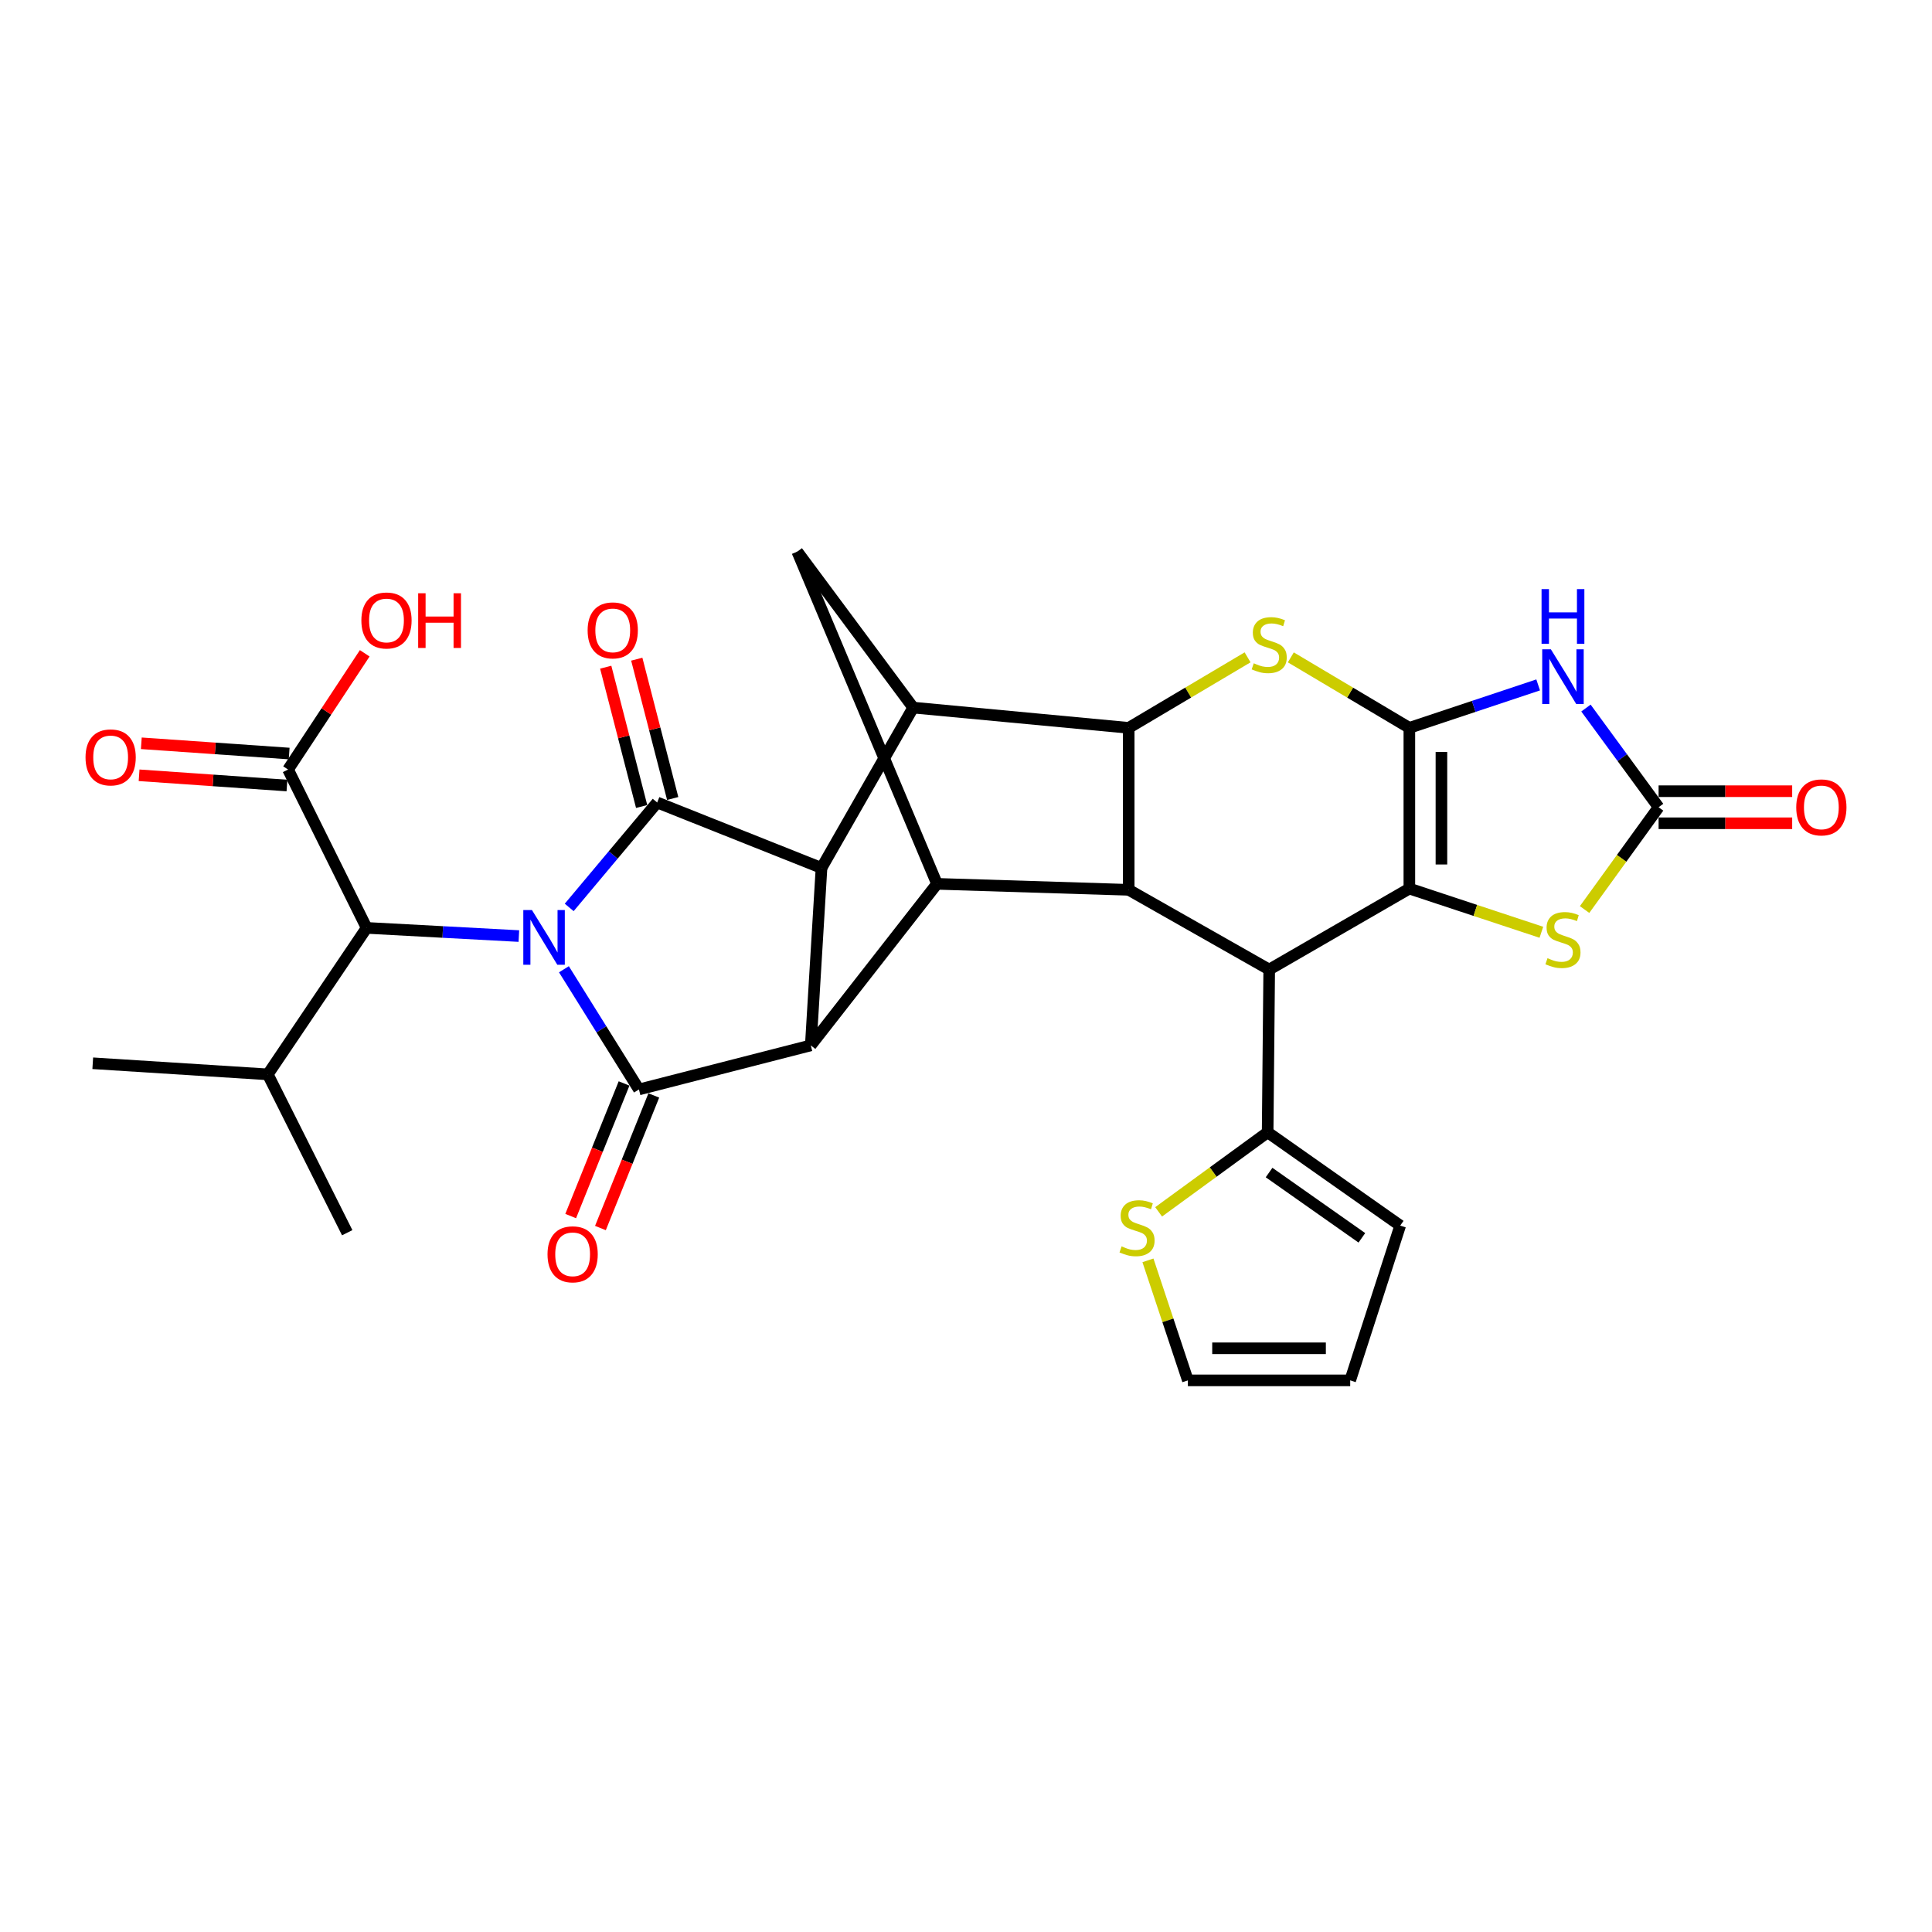 <?xml version='1.0' encoding='iso-8859-1'?>
<svg version='1.1' baseProfile='full'
              xmlns='http://www.w3.org/2000/svg'
                      xmlns:rdkit='http://www.rdkit.org/xml'
                      xmlns:xlink='http://www.w3.org/1999/xlink'
                  xml:space='preserve'
width='1000px' height='1000px' viewBox='0 0 1000 1000'>
<!-- END OF HEADER -->
<rect style='opacity:1.0;fill:#FFFFFF;stroke:none' width='1000' height='1000' x='0' y='0'> </rect>
<path class='bond-2' d='M 294.622,469.68 L 317.388,442.524' style='fill:none;fill-rule:evenodd;stroke:#0000FF;stroke-width:6px;stroke-linecap:butt;stroke-linejoin:miter;stroke-opacity:1' />
<path class='bond-2' d='M 317.388,442.524 L 340.154,415.369' style='fill:none;fill-rule:evenodd;stroke:#000000;stroke-width:6px;stroke-linecap:butt;stroke-linejoin:miter;stroke-opacity:1' />
<path class='bond-3' d='M 291.887,501.687 L 311.299,532.793' style='fill:none;fill-rule:evenodd;stroke:#0000FF;stroke-width:6px;stroke-linecap:butt;stroke-linejoin:miter;stroke-opacity:1' />
<path class='bond-3' d='M 311.299,532.793 L 330.711,563.9' style='fill:none;fill-rule:evenodd;stroke:#000000;stroke-width:6px;stroke-linecap:butt;stroke-linejoin:miter;stroke-opacity:1' />
<path class='bond-16' d='M 268.564,484.507 L 229.167,482.391' style='fill:none;fill-rule:evenodd;stroke:#0000FF;stroke-width:6px;stroke-linecap:butt;stroke-linejoin:miter;stroke-opacity:1' />
<path class='bond-16' d='M 229.167,482.391 L 189.77,480.274' style='fill:none;fill-rule:evenodd;stroke:#000000;stroke-width:6px;stroke-linecap:butt;stroke-linejoin:miter;stroke-opacity:1' />
<path class='bond-0' d='M 729.481,376.738 L 698.806,358.495' style='fill:none;fill-rule:evenodd;stroke:#000000;stroke-width:6px;stroke-linecap:butt;stroke-linejoin:miter;stroke-opacity:1' />
<path class='bond-0' d='M 698.806,358.495 L 668.131,340.252' style='fill:none;fill-rule:evenodd;stroke:#CCCC00;stroke-width:6px;stroke-linecap:butt;stroke-linejoin:miter;stroke-opacity:1' />
<path class='bond-7' d='M 729.481,376.738 L 762.815,365.625' style='fill:none;fill-rule:evenodd;stroke:#000000;stroke-width:6px;stroke-linecap:butt;stroke-linejoin:miter;stroke-opacity:1' />
<path class='bond-7' d='M 762.815,365.625 L 796.15,354.513' style='fill:none;fill-rule:evenodd;stroke:#0000FF;stroke-width:6px;stroke-linecap:butt;stroke-linejoin:miter;stroke-opacity:1' />
<path class='bond-34' d='M 729.481,376.738 L 729.481,459.93' style='fill:none;fill-rule:evenodd;stroke:#000000;stroke-width:6px;stroke-linecap:butt;stroke-linejoin:miter;stroke-opacity:1' />
<path class='bond-34' d='M 746.081,389.217 L 746.081,447.451' style='fill:none;fill-rule:evenodd;stroke:#000000;stroke-width:6px;stroke-linecap:butt;stroke-linejoin:miter;stroke-opacity:1' />
<path class='bond-1' d='M 729.481,459.93 L 656.941,501.844' style='fill:none;fill-rule:evenodd;stroke:#000000;stroke-width:6px;stroke-linecap:butt;stroke-linejoin:miter;stroke-opacity:1' />
<path class='bond-14' d='M 729.481,459.93 L 763.646,471.237' style='fill:none;fill-rule:evenodd;stroke:#000000;stroke-width:6px;stroke-linecap:butt;stroke-linejoin:miter;stroke-opacity:1' />
<path class='bond-14' d='M 763.646,471.237 L 797.811,482.543' style='fill:none;fill-rule:evenodd;stroke:#CCCC00;stroke-width:6px;stroke-linecap:butt;stroke-linejoin:miter;stroke-opacity:1' />
<path class='bond-5' d='M 340.154,415.369 L 425.209,449.251' style='fill:none;fill-rule:evenodd;stroke:#000000;stroke-width:6px;stroke-linecap:butt;stroke-linejoin:miter;stroke-opacity:1' />
<path class='bond-20' d='M 348.191,413.296 L 338.892,377.243' style='fill:none;fill-rule:evenodd;stroke:#000000;stroke-width:6px;stroke-linecap:butt;stroke-linejoin:miter;stroke-opacity:1' />
<path class='bond-20' d='M 338.892,377.243 L 329.592,341.19' style='fill:none;fill-rule:evenodd;stroke:#FF0000;stroke-width:6px;stroke-linecap:butt;stroke-linejoin:miter;stroke-opacity:1' />
<path class='bond-20' d='M 332.117,417.442 L 322.818,381.389' style='fill:none;fill-rule:evenodd;stroke:#000000;stroke-width:6px;stroke-linecap:butt;stroke-linejoin:miter;stroke-opacity:1' />
<path class='bond-20' d='M 322.818,381.389 L 313.519,345.336' style='fill:none;fill-rule:evenodd;stroke:#FF0000;stroke-width:6px;stroke-linecap:butt;stroke-linejoin:miter;stroke-opacity:1' />
<path class='bond-6' d='M 330.711,563.9 L 419.658,541.084' style='fill:none;fill-rule:evenodd;stroke:#000000;stroke-width:6px;stroke-linecap:butt;stroke-linejoin:miter;stroke-opacity:1' />
<path class='bond-21' d='M 323.011,560.8 L 309.198,595.116' style='fill:none;fill-rule:evenodd;stroke:#000000;stroke-width:6px;stroke-linecap:butt;stroke-linejoin:miter;stroke-opacity:1' />
<path class='bond-21' d='M 309.198,595.116 L 295.385,629.431' style='fill:none;fill-rule:evenodd;stroke:#FF0000;stroke-width:6px;stroke-linecap:butt;stroke-linejoin:miter;stroke-opacity:1' />
<path class='bond-21' d='M 338.41,566.999 L 324.597,601.314' style='fill:none;fill-rule:evenodd;stroke:#000000;stroke-width:6px;stroke-linecap:butt;stroke-linejoin:miter;stroke-opacity:1' />
<path class='bond-21' d='M 324.597,601.314 L 310.784,635.63' style='fill:none;fill-rule:evenodd;stroke:#FF0000;stroke-width:6px;stroke-linecap:butt;stroke-linejoin:miter;stroke-opacity:1' />
<path class='bond-4' d='M 656.941,501.844 L 584.216,460.567' style='fill:none;fill-rule:evenodd;stroke:#000000;stroke-width:6px;stroke-linecap:butt;stroke-linejoin:miter;stroke-opacity:1' />
<path class='bond-17' d='M 656.941,501.844 L 656.129,586.088' style='fill:none;fill-rule:evenodd;stroke:#000000;stroke-width:6px;stroke-linecap:butt;stroke-linejoin:miter;stroke-opacity:1' />
<path class='bond-11' d='M 425.209,449.251 L 472.666,366.253' style='fill:none;fill-rule:evenodd;stroke:#000000;stroke-width:6px;stroke-linecap:butt;stroke-linejoin:miter;stroke-opacity:1' />
<path class='bond-31' d='M 425.209,449.251 L 419.658,541.084' style='fill:none;fill-rule:evenodd;stroke:#000000;stroke-width:6px;stroke-linecap:butt;stroke-linejoin:miter;stroke-opacity:1' />
<path class='bond-12' d='M 419.658,541.084 L 484.996,457.477' style='fill:none;fill-rule:evenodd;stroke:#000000;stroke-width:6px;stroke-linecap:butt;stroke-linejoin:miter;stroke-opacity:1' />
<path class='bond-36' d='M 820.89,366.488 L 839.689,392.155' style='fill:none;fill-rule:evenodd;stroke:#0000FF;stroke-width:6px;stroke-linecap:butt;stroke-linejoin:miter;stroke-opacity:1' />
<path class='bond-36' d='M 839.689,392.155 L 858.489,417.822' style='fill:none;fill-rule:evenodd;stroke:#000000;stroke-width:6px;stroke-linecap:butt;stroke-linejoin:miter;stroke-opacity:1' />
<path class='bond-8' d='M 645.747,340.238 L 614.981,358.488' style='fill:none;fill-rule:evenodd;stroke:#CCCC00;stroke-width:6px;stroke-linecap:butt;stroke-linejoin:miter;stroke-opacity:1' />
<path class='bond-8' d='M 614.981,358.488 L 584.216,376.738' style='fill:none;fill-rule:evenodd;stroke:#000000;stroke-width:6px;stroke-linecap:butt;stroke-linejoin:miter;stroke-opacity:1' />
<path class='bond-9' d='M 584.216,376.738 L 472.666,366.253' style='fill:none;fill-rule:evenodd;stroke:#000000;stroke-width:6px;stroke-linecap:butt;stroke-linejoin:miter;stroke-opacity:1' />
<path class='bond-33' d='M 584.216,376.738 L 584.216,460.567' style='fill:none;fill-rule:evenodd;stroke:#000000;stroke-width:6px;stroke-linecap:butt;stroke-linejoin:miter;stroke-opacity:1' />
<path class='bond-10' d='M 584.216,460.567 L 484.996,457.477' style='fill:none;fill-rule:evenodd;stroke:#000000;stroke-width:6px;stroke-linecap:butt;stroke-linejoin:miter;stroke-opacity:1' />
<path class='bond-32' d='M 472.666,366.253 L 412.676,285.523' style='fill:none;fill-rule:evenodd;stroke:#000000;stroke-width:6px;stroke-linecap:butt;stroke-linejoin:miter;stroke-opacity:1' />
<path class='bond-15' d='M 484.996,457.477 L 412.676,285.523' style='fill:none;fill-rule:evenodd;stroke:#000000;stroke-width:6px;stroke-linecap:butt;stroke-linejoin:miter;stroke-opacity:1' />
<path class='bond-13' d='M 858.489,417.822 L 839.332,444.298' style='fill:none;fill-rule:evenodd;stroke:#000000;stroke-width:6px;stroke-linecap:butt;stroke-linejoin:miter;stroke-opacity:1' />
<path class='bond-13' d='M 839.332,444.298 L 820.176,470.774' style='fill:none;fill-rule:evenodd;stroke:#CCCC00;stroke-width:6px;stroke-linecap:butt;stroke-linejoin:miter;stroke-opacity:1' />
<path class='bond-22' d='M 858.489,426.122 L 893.057,426.122' style='fill:none;fill-rule:evenodd;stroke:#000000;stroke-width:6px;stroke-linecap:butt;stroke-linejoin:miter;stroke-opacity:1' />
<path class='bond-22' d='M 893.057,426.122 L 927.626,426.122' style='fill:none;fill-rule:evenodd;stroke:#FF0000;stroke-width:6px;stroke-linecap:butt;stroke-linejoin:miter;stroke-opacity:1' />
<path class='bond-22' d='M 858.489,409.523 L 893.057,409.523' style='fill:none;fill-rule:evenodd;stroke:#000000;stroke-width:6px;stroke-linecap:butt;stroke-linejoin:miter;stroke-opacity:1' />
<path class='bond-22' d='M 893.057,409.523 L 927.626,409.523' style='fill:none;fill-rule:evenodd;stroke:#FF0000;stroke-width:6px;stroke-linecap:butt;stroke-linejoin:miter;stroke-opacity:1' />
<path class='bond-18' d='M 189.77,480.274 L 149.101,398.308' style='fill:none;fill-rule:evenodd;stroke:#000000;stroke-width:6px;stroke-linecap:butt;stroke-linejoin:miter;stroke-opacity:1' />
<path class='bond-27' d='M 189.77,480.274 L 138.616,556.088' style='fill:none;fill-rule:evenodd;stroke:#000000;stroke-width:6px;stroke-linecap:butt;stroke-linejoin:miter;stroke-opacity:1' />
<path class='bond-19' d='M 656.129,586.088 L 627.916,606.668' style='fill:none;fill-rule:evenodd;stroke:#000000;stroke-width:6px;stroke-linecap:butt;stroke-linejoin:miter;stroke-opacity:1' />
<path class='bond-19' d='M 627.916,606.668 L 599.703,627.249' style='fill:none;fill-rule:evenodd;stroke:#CCCC00;stroke-width:6px;stroke-linecap:butt;stroke-linejoin:miter;stroke-opacity:1' />
<path class='bond-23' d='M 656.129,586.088 L 724.741,634.365' style='fill:none;fill-rule:evenodd;stroke:#000000;stroke-width:6px;stroke-linecap:butt;stroke-linejoin:miter;stroke-opacity:1' />
<path class='bond-23' d='M 656.869,606.905 L 704.897,640.699' style='fill:none;fill-rule:evenodd;stroke:#000000;stroke-width:6px;stroke-linecap:butt;stroke-linejoin:miter;stroke-opacity:1' />
<path class='bond-25' d='M 149.675,390.029 L 111.409,387.377' style='fill:none;fill-rule:evenodd;stroke:#000000;stroke-width:6px;stroke-linecap:butt;stroke-linejoin:miter;stroke-opacity:1' />
<path class='bond-25' d='M 111.409,387.377 L 73.143,384.726' style='fill:none;fill-rule:evenodd;stroke:#FF0000;stroke-width:6px;stroke-linecap:butt;stroke-linejoin:miter;stroke-opacity:1' />
<path class='bond-25' d='M 148.527,406.588 L 110.262,403.937' style='fill:none;fill-rule:evenodd;stroke:#000000;stroke-width:6px;stroke-linecap:butt;stroke-linejoin:miter;stroke-opacity:1' />
<path class='bond-25' d='M 110.262,403.937 L 71.996,401.286' style='fill:none;fill-rule:evenodd;stroke:#FF0000;stroke-width:6px;stroke-linecap:butt;stroke-linejoin:miter;stroke-opacity:1' />
<path class='bond-28' d='M 149.101,398.308 L 168.942,368.228' style='fill:none;fill-rule:evenodd;stroke:#000000;stroke-width:6px;stroke-linecap:butt;stroke-linejoin:miter;stroke-opacity:1' />
<path class='bond-28' d='M 168.942,368.228 L 188.783,338.147' style='fill:none;fill-rule:evenodd;stroke:#FF0000;stroke-width:6px;stroke-linecap:butt;stroke-linejoin:miter;stroke-opacity:1' />
<path class='bond-24' d='M 594.176,652.362 L 604.509,683.419' style='fill:none;fill-rule:evenodd;stroke:#CCCC00;stroke-width:6px;stroke-linecap:butt;stroke-linejoin:miter;stroke-opacity:1' />
<path class='bond-24' d='M 604.509,683.419 L 614.842,714.477' style='fill:none;fill-rule:evenodd;stroke:#000000;stroke-width:6px;stroke-linecap:butt;stroke-linejoin:miter;stroke-opacity:1' />
<path class='bond-26' d='M 724.741,634.365 L 698.864,714.477' style='fill:none;fill-rule:evenodd;stroke:#000000;stroke-width:6px;stroke-linecap:butt;stroke-linejoin:miter;stroke-opacity:1' />
<path class='bond-35' d='M 614.842,714.477 L 698.864,714.477' style='fill:none;fill-rule:evenodd;stroke:#000000;stroke-width:6px;stroke-linecap:butt;stroke-linejoin:miter;stroke-opacity:1' />
<path class='bond-35' d='M 627.445,697.877 L 686.261,697.877' style='fill:none;fill-rule:evenodd;stroke:#000000;stroke-width:6px;stroke-linecap:butt;stroke-linejoin:miter;stroke-opacity:1' />
<path class='bond-29' d='M 138.616,556.088 L 179.718,638.054' style='fill:none;fill-rule:evenodd;stroke:#000000;stroke-width:6px;stroke-linecap:butt;stroke-linejoin:miter;stroke-opacity:1' />
<path class='bond-30' d='M 138.616,556.088 L 48.009,550.343' style='fill:none;fill-rule:evenodd;stroke:#000000;stroke-width:6px;stroke-linecap:butt;stroke-linejoin:miter;stroke-opacity:1' />
<path  class='atom-0' d='M 275.343 471.048
L 284.623 486.048
Q 285.543 487.528, 287.023 490.208
Q 288.503 492.888, 288.583 493.048
L 288.583 471.048
L 292.343 471.048
L 292.343 499.368
L 288.463 499.368
L 278.503 482.968
Q 277.343 481.048, 276.103 478.848
Q 274.903 476.648, 274.543 475.968
L 274.543 499.368
L 270.863 499.368
L 270.863 471.048
L 275.343 471.048
' fill='#0000FF'/>
<path  class='atom-8' d='M 802.725 336.074
L 812.005 351.074
Q 812.925 352.554, 814.405 355.234
Q 815.885 357.914, 815.965 358.074
L 815.965 336.074
L 819.725 336.074
L 819.725 364.394
L 815.845 364.394
L 805.885 347.994
Q 804.725 346.074, 803.485 343.874
Q 802.285 341.674, 801.925 340.994
L 801.925 364.394
L 798.245 364.394
L 798.245 336.074
L 802.725 336.074
' fill='#0000FF'/>
<path  class='atom-8' d='M 797.905 304.922
L 801.745 304.922
L 801.745 316.962
L 816.225 316.962
L 816.225 304.922
L 820.065 304.922
L 820.065 333.242
L 816.225 333.242
L 816.225 320.162
L 801.745 320.162
L 801.745 333.242
L 797.905 333.242
L 797.905 304.922
' fill='#0000FF'/>
<path  class='atom-9' d='M 648.941 343.317
Q 649.261 343.437, 650.581 343.997
Q 651.901 344.557, 653.341 344.917
Q 654.821 345.237, 656.261 345.237
Q 658.941 345.237, 660.501 343.957
Q 662.061 342.637, 662.061 340.357
Q 662.061 338.797, 661.261 337.837
Q 660.501 336.877, 659.301 336.357
Q 658.101 335.837, 656.101 335.237
Q 653.581 334.477, 652.061 333.757
Q 650.581 333.037, 649.501 331.517
Q 648.461 329.997, 648.461 327.437
Q 648.461 323.877, 650.861 321.677
Q 653.301 319.477, 658.101 319.477
Q 661.381 319.477, 665.101 321.037
L 664.181 324.117
Q 660.781 322.717, 658.221 322.717
Q 655.461 322.717, 653.941 323.877
Q 652.421 324.997, 652.461 326.957
Q 652.461 328.477, 653.221 329.397
Q 654.021 330.317, 655.141 330.837
Q 656.301 331.357, 658.221 331.957
Q 660.781 332.757, 662.301 333.557
Q 663.821 334.357, 664.901 335.997
Q 666.021 337.597, 666.021 340.357
Q 666.021 344.277, 663.381 346.397
Q 660.781 348.477, 656.421 348.477
Q 653.901 348.477, 651.981 347.917
Q 650.101 347.397, 647.861 346.477
L 648.941 343.317
' fill='#CCCC00'/>
<path  class='atom-15' d='M 800.985 495.961
Q 801.305 496.081, 802.625 496.641
Q 803.945 497.201, 805.385 497.561
Q 806.865 497.881, 808.305 497.881
Q 810.985 497.881, 812.545 496.601
Q 814.105 495.281, 814.105 493.001
Q 814.105 491.441, 813.305 490.481
Q 812.545 489.521, 811.345 489.001
Q 810.145 488.481, 808.145 487.881
Q 805.625 487.121, 804.105 486.401
Q 802.625 485.681, 801.545 484.161
Q 800.505 482.641, 800.505 480.081
Q 800.505 476.521, 802.905 474.321
Q 805.345 472.121, 810.145 472.121
Q 813.425 472.121, 817.145 473.681
L 816.225 476.761
Q 812.825 475.361, 810.265 475.361
Q 807.505 475.361, 805.985 476.521
Q 804.465 477.641, 804.505 479.601
Q 804.505 481.121, 805.265 482.041
Q 806.065 482.961, 807.185 483.481
Q 808.345 484.001, 810.265 484.601
Q 812.825 485.401, 814.345 486.201
Q 815.865 487.001, 816.945 488.641
Q 818.065 490.241, 818.065 493.001
Q 818.065 496.921, 815.425 499.041
Q 812.825 501.121, 808.465 501.121
Q 805.945 501.121, 804.025 500.561
Q 802.145 500.041, 799.905 499.121
L 800.985 495.961
' fill='#CCCC00'/>
<path  class='atom-20' d='M 580.532 645.118
Q 580.852 645.238, 582.172 645.798
Q 583.492 646.358, 584.932 646.718
Q 586.412 647.038, 587.852 647.038
Q 590.532 647.038, 592.092 645.758
Q 593.652 644.438, 593.652 642.158
Q 593.652 640.598, 592.852 639.638
Q 592.092 638.678, 590.892 638.158
Q 589.692 637.638, 587.692 637.038
Q 585.172 636.278, 583.652 635.558
Q 582.172 634.838, 581.092 633.318
Q 580.052 631.798, 580.052 629.238
Q 580.052 625.678, 582.452 623.478
Q 584.892 621.278, 589.692 621.278
Q 592.972 621.278, 596.692 622.838
L 595.772 625.918
Q 592.372 624.518, 589.812 624.518
Q 587.052 624.518, 585.532 625.678
Q 584.012 626.798, 584.052 628.758
Q 584.052 630.278, 584.812 631.198
Q 585.612 632.118, 586.732 632.638
Q 587.892 633.158, 589.812 633.758
Q 592.372 634.558, 593.892 635.358
Q 595.412 636.158, 596.492 637.798
Q 597.612 639.398, 597.612 642.158
Q 597.612 646.078, 594.972 648.198
Q 592.372 650.278, 588.012 650.278
Q 585.492 650.278, 583.572 649.718
Q 581.692 649.198, 579.452 648.278
L 580.532 645.118
' fill='#CCCC00'/>
<path  class='atom-21' d='M 304.154 326.281
Q 304.154 319.481, 307.514 315.681
Q 310.874 311.881, 317.154 311.881
Q 323.434 311.881, 326.794 315.681
Q 330.154 319.481, 330.154 326.281
Q 330.154 333.161, 326.754 337.081
Q 323.354 340.961, 317.154 340.961
Q 310.914 340.961, 307.514 337.081
Q 304.154 333.201, 304.154 326.281
M 317.154 337.761
Q 321.474 337.761, 323.794 334.881
Q 326.154 331.961, 326.154 326.281
Q 326.154 320.721, 323.794 317.921
Q 321.474 315.081, 317.154 315.081
Q 312.834 315.081, 310.474 317.881
Q 308.154 320.681, 308.154 326.281
Q 308.154 332.001, 310.474 334.881
Q 312.834 337.761, 317.154 337.761
' fill='#FF0000'/>
<path  class='atom-22' d='M 283.396 649.228
Q 283.396 642.428, 286.756 638.628
Q 290.116 634.828, 296.396 634.828
Q 302.676 634.828, 306.036 638.628
Q 309.396 642.428, 309.396 649.228
Q 309.396 656.108, 305.996 660.028
Q 302.596 663.908, 296.396 663.908
Q 290.156 663.908, 286.756 660.028
Q 283.396 656.148, 283.396 649.228
M 296.396 660.708
Q 300.716 660.708, 303.036 657.828
Q 305.396 654.908, 305.396 649.228
Q 305.396 643.668, 303.036 640.868
Q 300.716 638.028, 296.396 638.028
Q 292.076 638.028, 289.716 640.828
Q 287.396 643.628, 287.396 649.228
Q 287.396 654.948, 289.716 657.828
Q 292.076 660.708, 296.396 660.708
' fill='#FF0000'/>
<path  class='atom-23' d='M 929.732 417.902
Q 929.732 411.102, 933.092 407.302
Q 936.452 403.502, 942.732 403.502
Q 949.012 403.502, 952.372 407.302
Q 955.732 411.102, 955.732 417.902
Q 955.732 424.782, 952.332 428.702
Q 948.932 432.582, 942.732 432.582
Q 936.492 432.582, 933.092 428.702
Q 929.732 424.822, 929.732 417.902
M 942.732 429.382
Q 947.052 429.382, 949.372 426.502
Q 951.732 423.582, 951.732 417.902
Q 951.732 412.342, 949.372 409.542
Q 947.052 406.702, 942.732 406.702
Q 938.412 406.702, 936.052 409.502
Q 933.732 412.302, 933.732 417.902
Q 933.732 423.622, 936.052 426.502
Q 938.412 429.382, 942.732 429.382
' fill='#FF0000'/>
<path  class='atom-26' d='M 44.268 392.025
Q 44.268 385.225, 47.628 381.425
Q 50.988 377.625, 57.268 377.625
Q 63.548 377.625, 66.908 381.425
Q 70.268 385.225, 70.268 392.025
Q 70.268 398.905, 66.868 402.825
Q 63.468 406.705, 57.268 406.705
Q 51.028 406.705, 47.628 402.825
Q 44.268 398.945, 44.268 392.025
M 57.268 403.505
Q 61.588 403.505, 63.908 400.625
Q 66.268 397.705, 66.268 392.025
Q 66.268 386.465, 63.908 383.665
Q 61.588 380.825, 57.268 380.825
Q 52.948 380.825, 50.588 383.625
Q 48.268 386.425, 48.268 392.025
Q 48.268 397.745, 50.588 400.625
Q 52.948 403.505, 57.268 403.505
' fill='#FF0000'/>
<path  class='atom-29' d='M 187.044 321.154
Q 187.044 314.354, 190.404 310.554
Q 193.764 306.754, 200.044 306.754
Q 206.324 306.754, 209.684 310.554
Q 213.044 314.354, 213.044 321.154
Q 213.044 328.034, 209.644 331.954
Q 206.244 335.834, 200.044 335.834
Q 193.804 335.834, 190.404 331.954
Q 187.044 328.074, 187.044 321.154
M 200.044 332.634
Q 204.364 332.634, 206.684 329.754
Q 209.044 326.834, 209.044 321.154
Q 209.044 315.594, 206.684 312.794
Q 204.364 309.954, 200.044 309.954
Q 195.724 309.954, 193.364 312.754
Q 191.044 315.554, 191.044 321.154
Q 191.044 326.874, 193.364 329.754
Q 195.724 332.634, 200.044 332.634
' fill='#FF0000'/>
<path  class='atom-29' d='M 216.444 307.074
L 220.284 307.074
L 220.284 319.114
L 234.764 319.114
L 234.764 307.074
L 238.604 307.074
L 238.604 335.394
L 234.764 335.394
L 234.764 322.314
L 220.284 322.314
L 220.284 335.394
L 216.444 335.394
L 216.444 307.074
' fill='#FF0000'/>
</svg>
